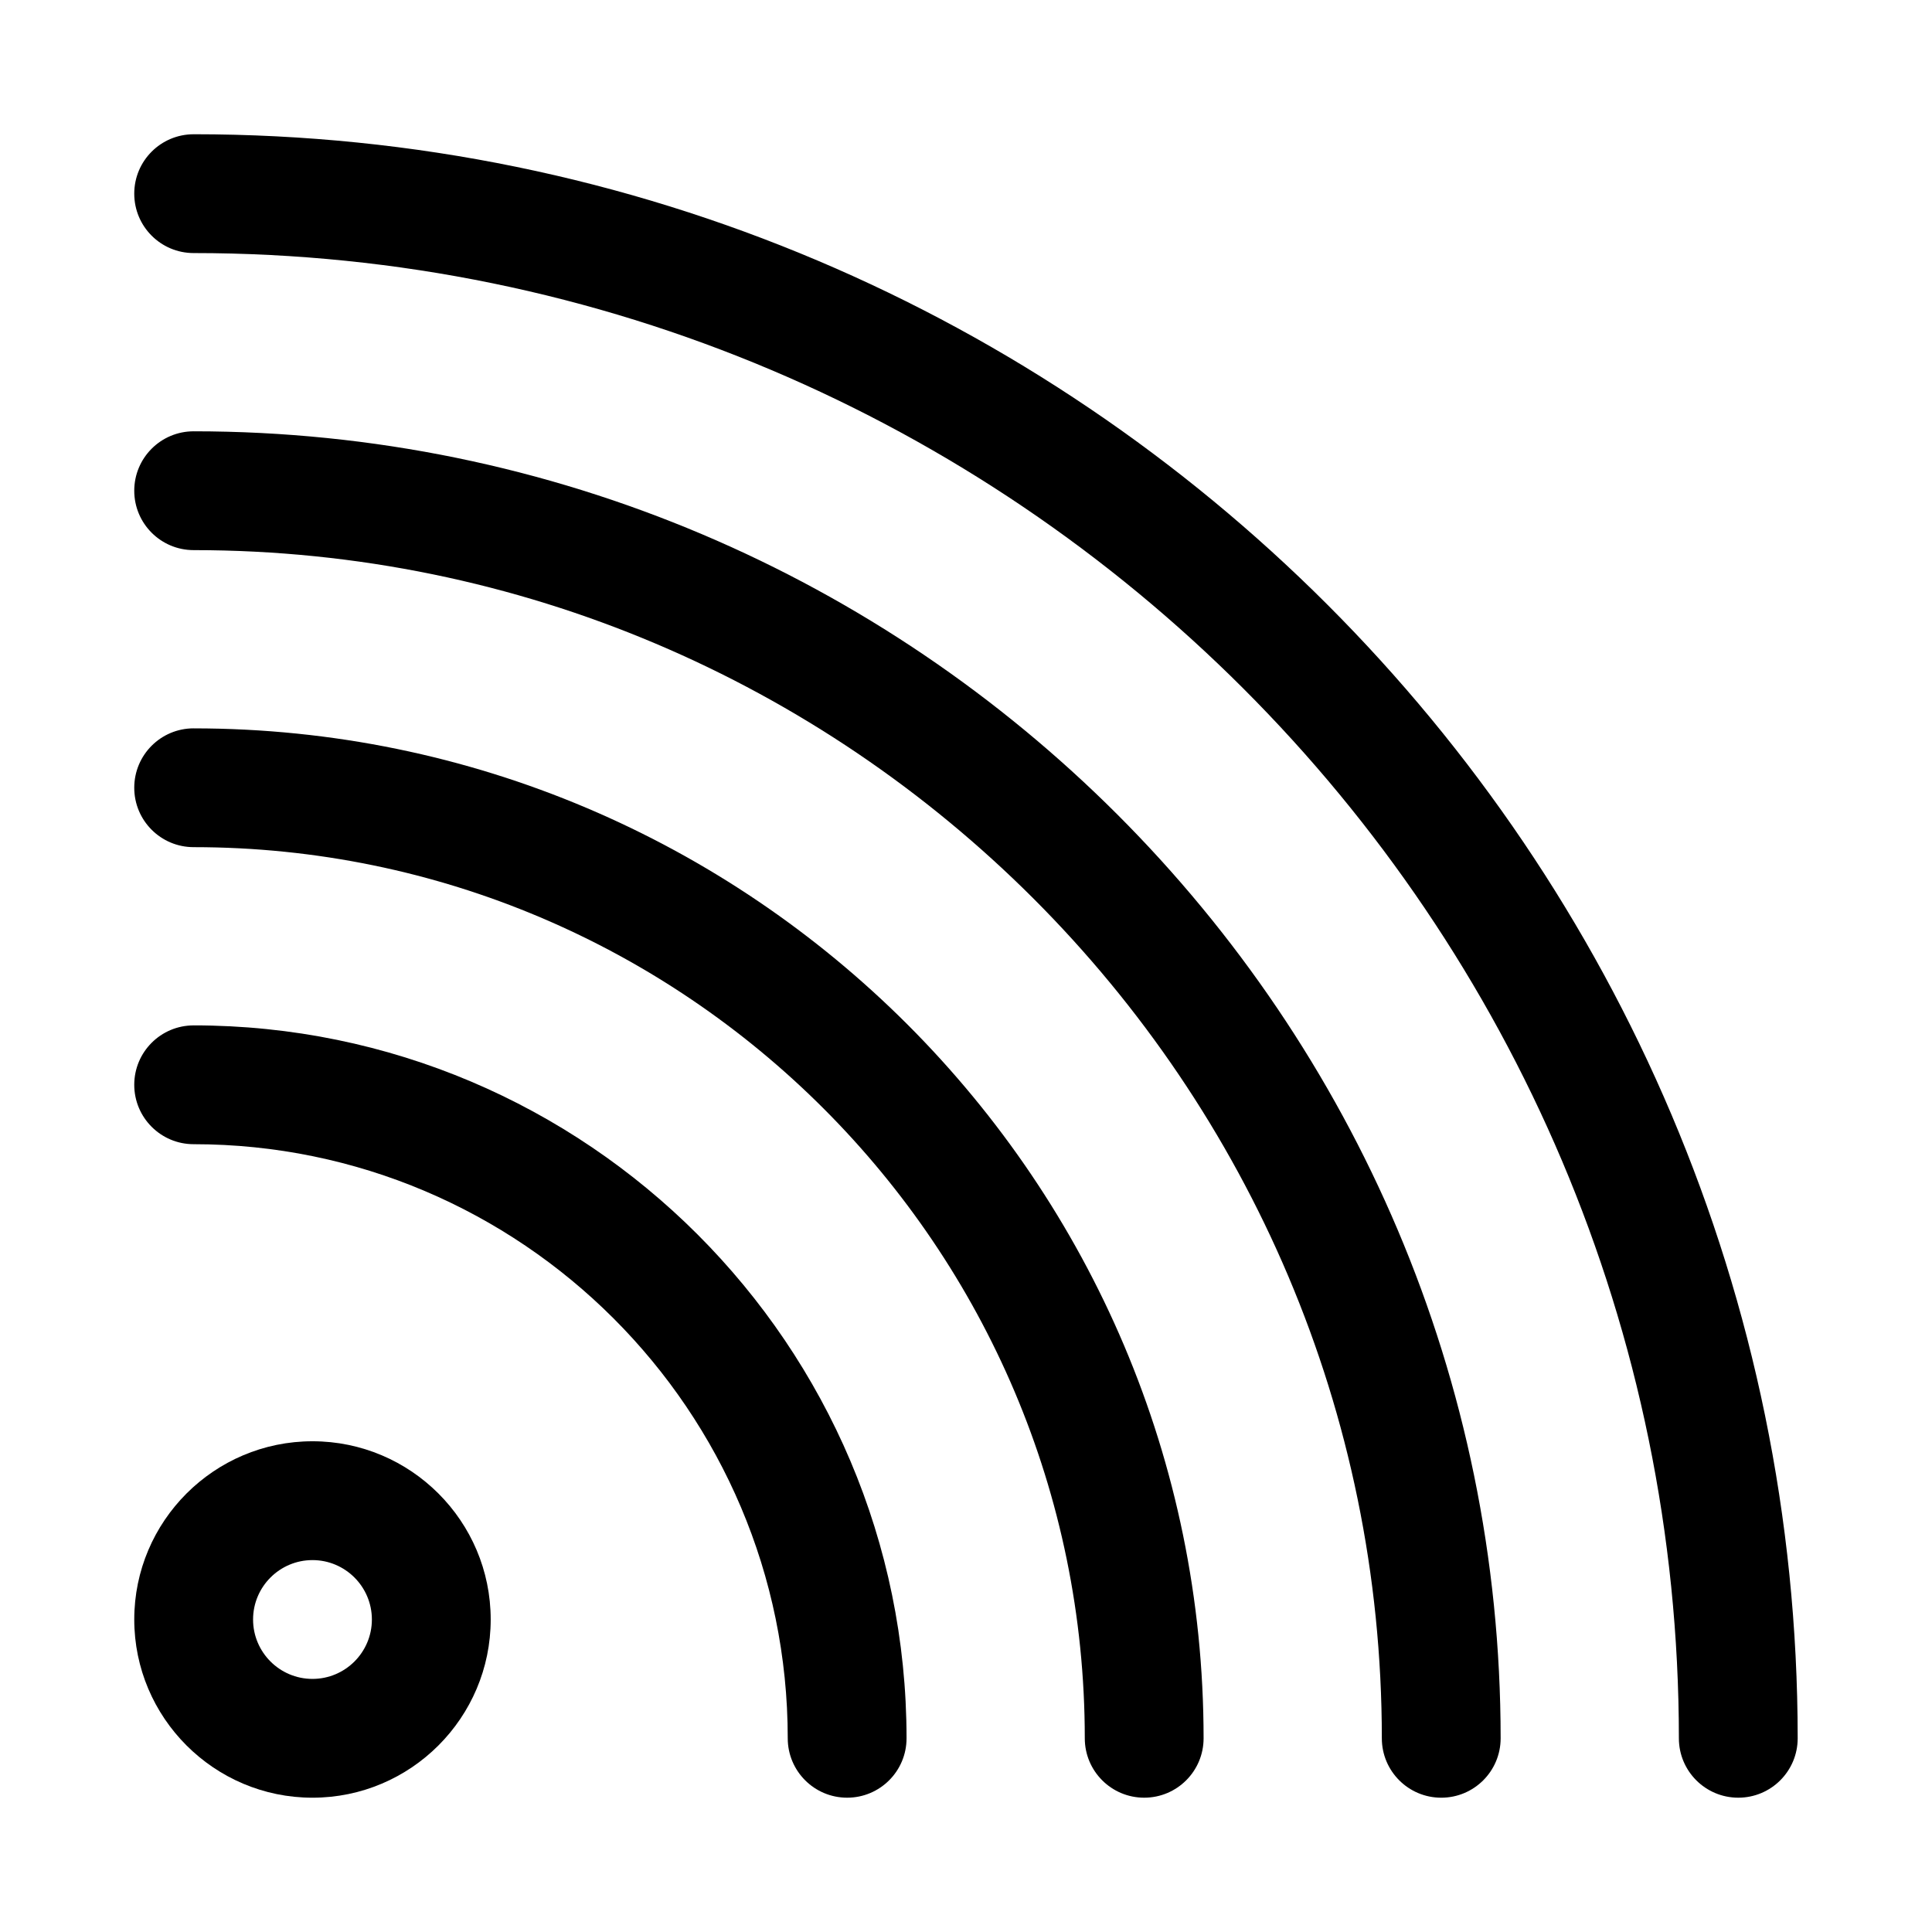 <?xml version="1.0" encoding="UTF-8"?>
<!-- Uploaded to: ICON Repo, www.svgrepo.com, Generator: ICON Repo Mixer Tools -->
<svg fill="#000000" width="800px" height="800px" version="1.1" viewBox="144 144 512 512" xmlns="http://www.w3.org/2000/svg">
 <g>
  <path d="m195.32 179.58c-8.699 0-15.742 7.051-15.742 15.742 0 8.695 7.043 15.742 15.742 15.742 217.04 0 393.6 176.57 393.6 393.6 0 8.695 7.043 15.742 15.742 15.742 8.703 0 15.742-7.051 15.742-15.742 0.004-234.39-190.69-425.09-425.09-425.09z"/>
  <path d="m195.32 258.3c-8.699 0-15.742 7.051-15.742 15.746s7.043 15.742 15.742 15.742c173.63 0 314.88 141.26 314.88 314.88 0 8.695 7.043 15.742 15.742 15.742 8.703 0 15.742-7.051 15.742-15.742 0.004-190.99-155.38-346.37-346.37-346.37z"/>
  <path d="m195.32 337.02c-8.703 0-15.742 7.051-15.742 15.742 0 8.695 7.043 15.742 15.742 15.742 130.23 0 236.16 105.94 236.16 236.16 0 8.695 7.043 15.742 15.742 15.742 8.703 0 15.742-7.051 15.742-15.742 0.008-147.58-120.06-267.64-267.64-267.64z"/>
  <path d="m195.32 415.74c-8.703 0-15.742 7.051-15.742 15.742 0 8.695 7.043 15.742 15.742 15.742 86.809 0 157.44 70.625 157.44 157.44 0 8.695 7.043 15.742 15.742 15.742 8.703 0 15.742-7.051 15.742-15.742 0.004-104.17-84.742-188.93-188.93-188.93z"/>
  <path d="m226.81 525.95c-26.047 0-47.23 21.188-47.23 47.23 0 26.047 21.188 47.23 47.23 47.23 26.047 0 47.23-21.188 47.23-47.23 0.004-26.043-21.184-47.23-47.23-47.23zm0 62.977c-8.688 0-15.742-7.062-15.742-15.742 0-8.68 7.055-15.742 15.742-15.742s15.742 7.062 15.742 15.742c0.004 8.68-7.055 15.742-15.742 15.742z"/>
 </g>
</svg>